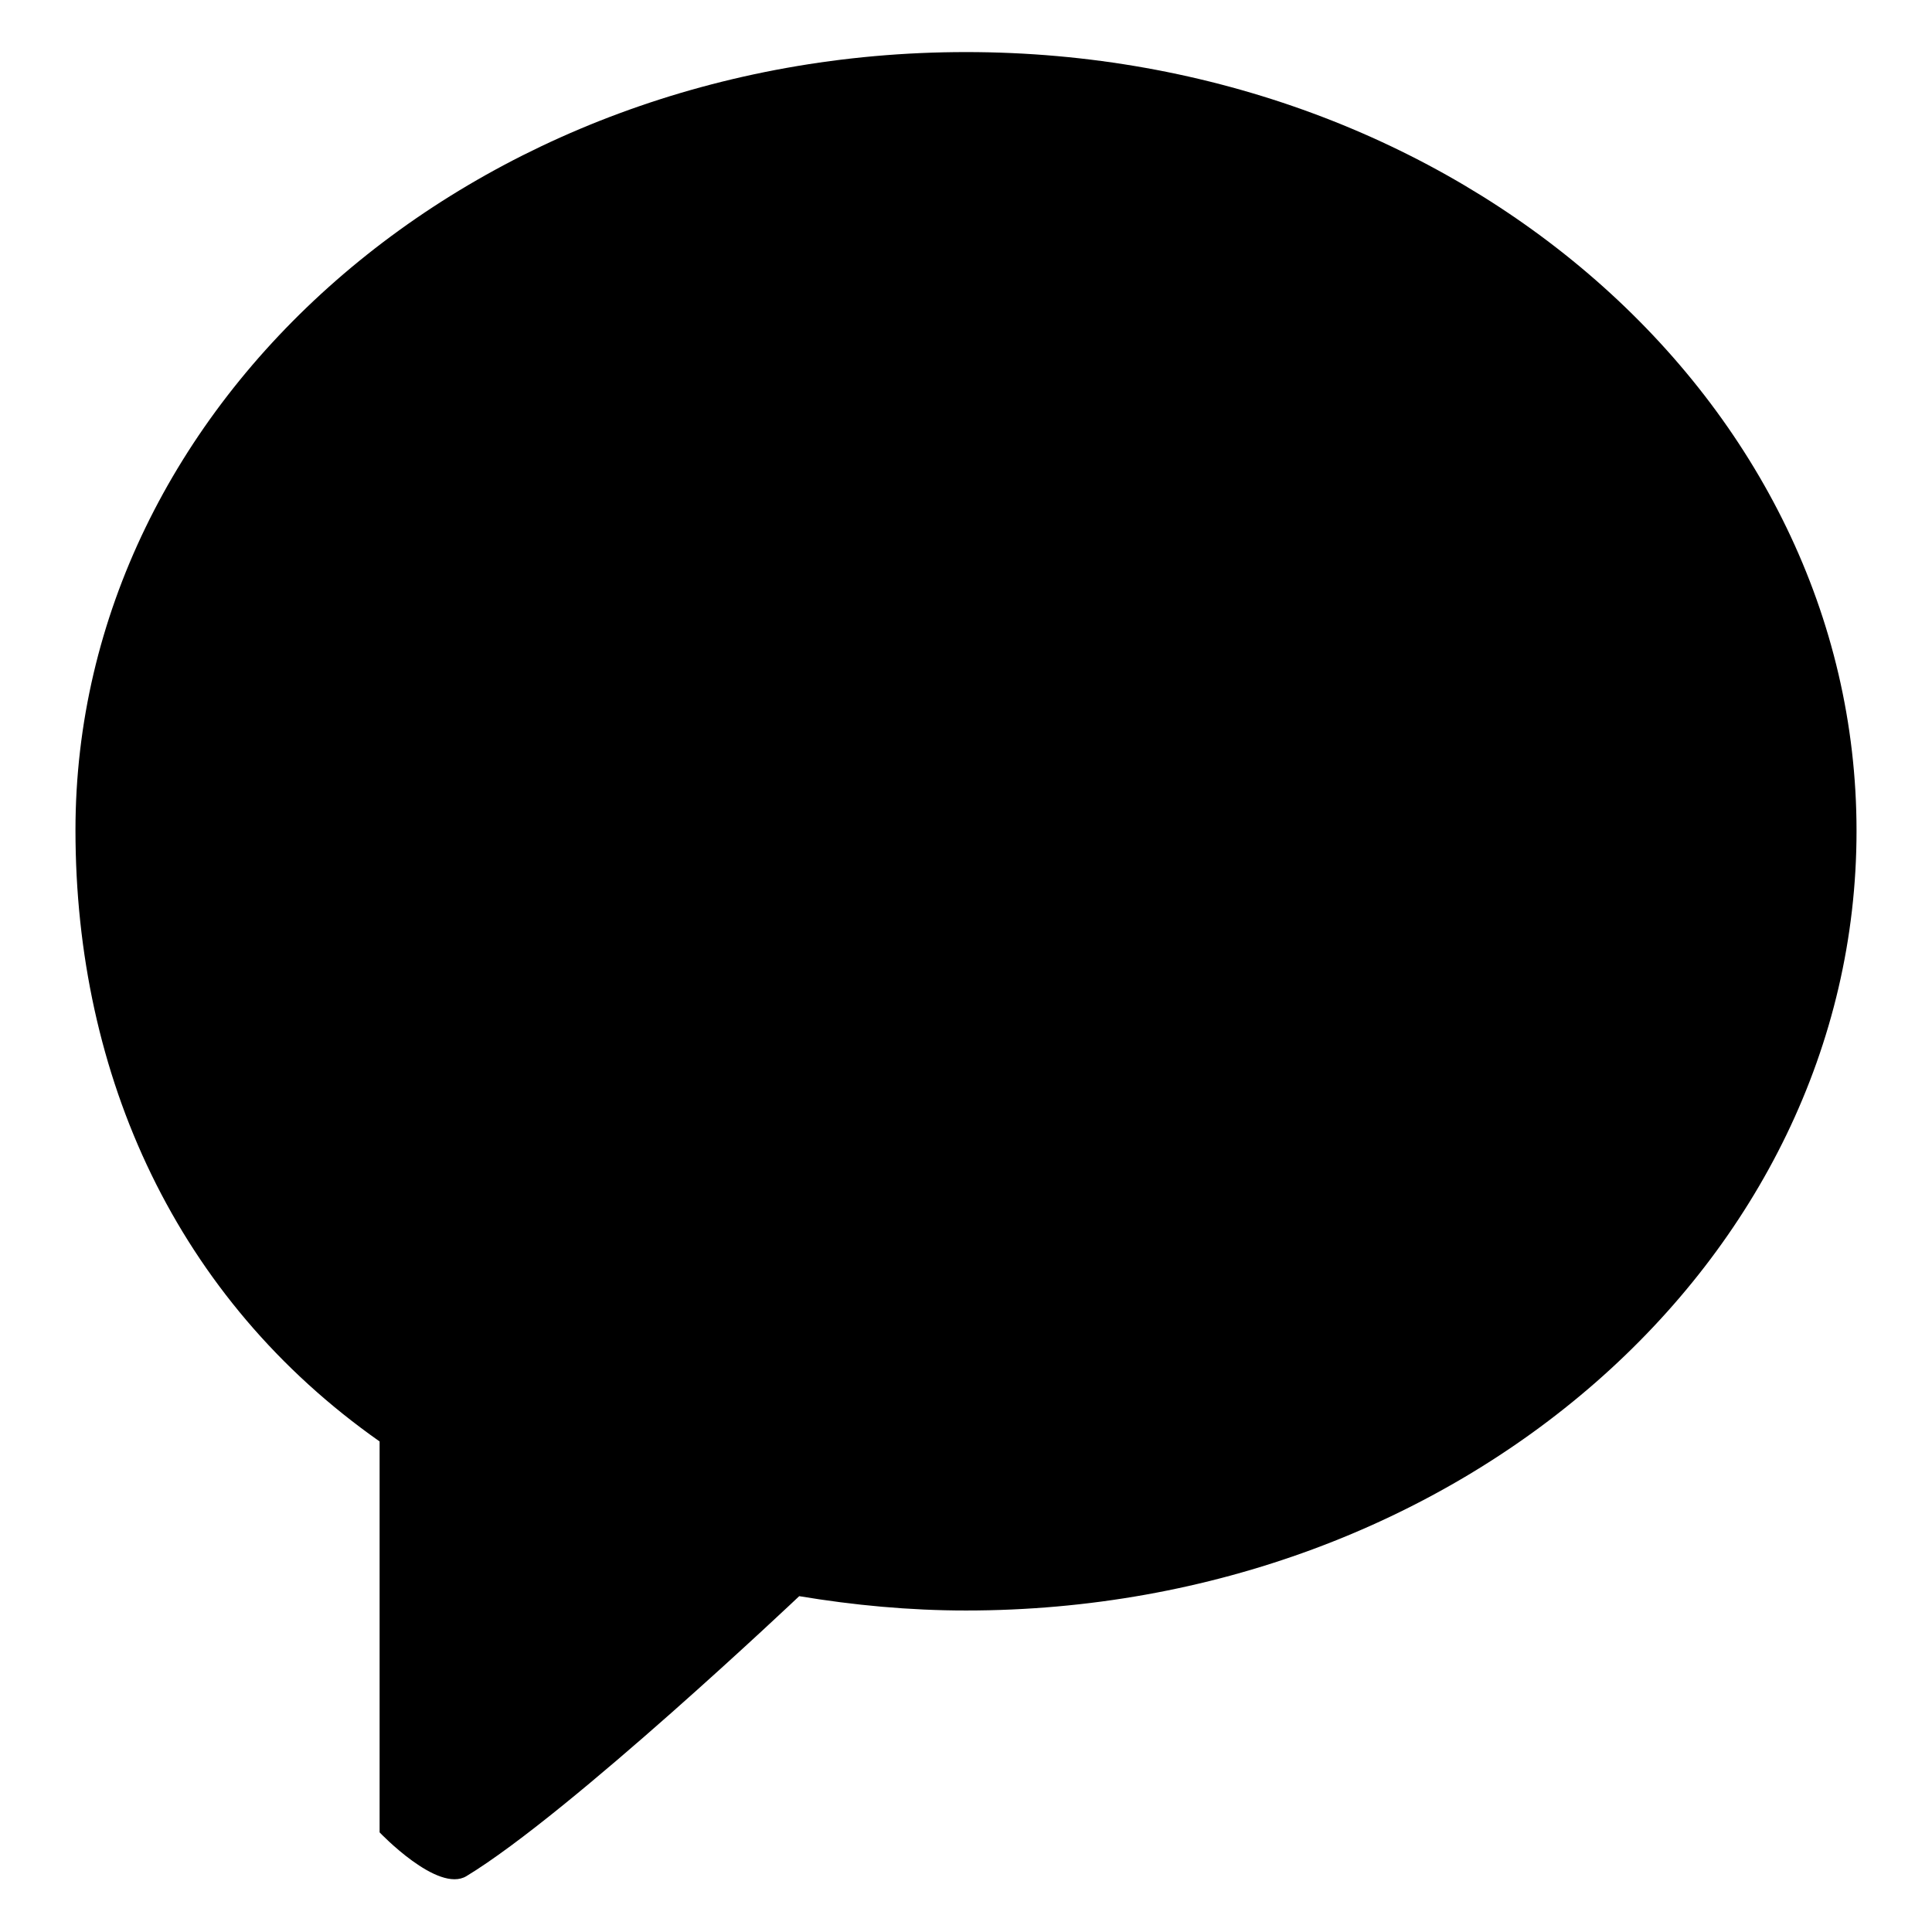 <?xml version="1.0" encoding="utf-8"?>
<!-- Svg Vector Icons : http://www.onlinewebfonts.com/icon -->
<!DOCTYPE svg PUBLIC "-//W3C//DTD SVG 1.1//EN" "http://www.w3.org/Graphics/SVG/1.1/DTD/svg11.dtd">
<svg version="1.1" xmlns="http://www.w3.org/2000/svg" xmlns:xlink="http://www.w3.org/1999/xlink" x="0px" y="0px" viewBox="0 0 256 256" enable-background="new 0 0 256 256" xml:space="preserve">
<g><g><path fill="#000000" d="M128,213.4c-7.5,0-14.9-0.7-22.1-1.9c0,0-30.4,28.8-44.1,37.1c-3.8,2.3-11.5-5.8-11.5-5.8v-51.8c-26.9-18.9-40.3-48.4-40.3-81C10,53.2,62.8,6.9,128,6.9c65.2,0,118,46.2,118,103.2C246,167.2,193.2,213.4,128,213.4z M192.5,133.6c-10.5,0-19-9-19-20.1c0-11.1,8.5-20.1,19-20.1c10.5,0,19,9,19,20.1C211.5,124.5,203,133.6,192.5,133.6z M128,133.6c-10.5,0-19-9-19-20.1c0-11.1,8.5-20.1,19-20.1c10.5,0,19,9,19,20.1C147,124.5,138.5,133.6,128,133.6z M63.5,133.6c-10.5,0-19-9-19-20.1c0-11.1,8.5-20.1,19-20.1c10.5,0,19,9,19,20.1C82.5,124.5,74,133.6,63.5,133.6z"/></g></g>
</svg>